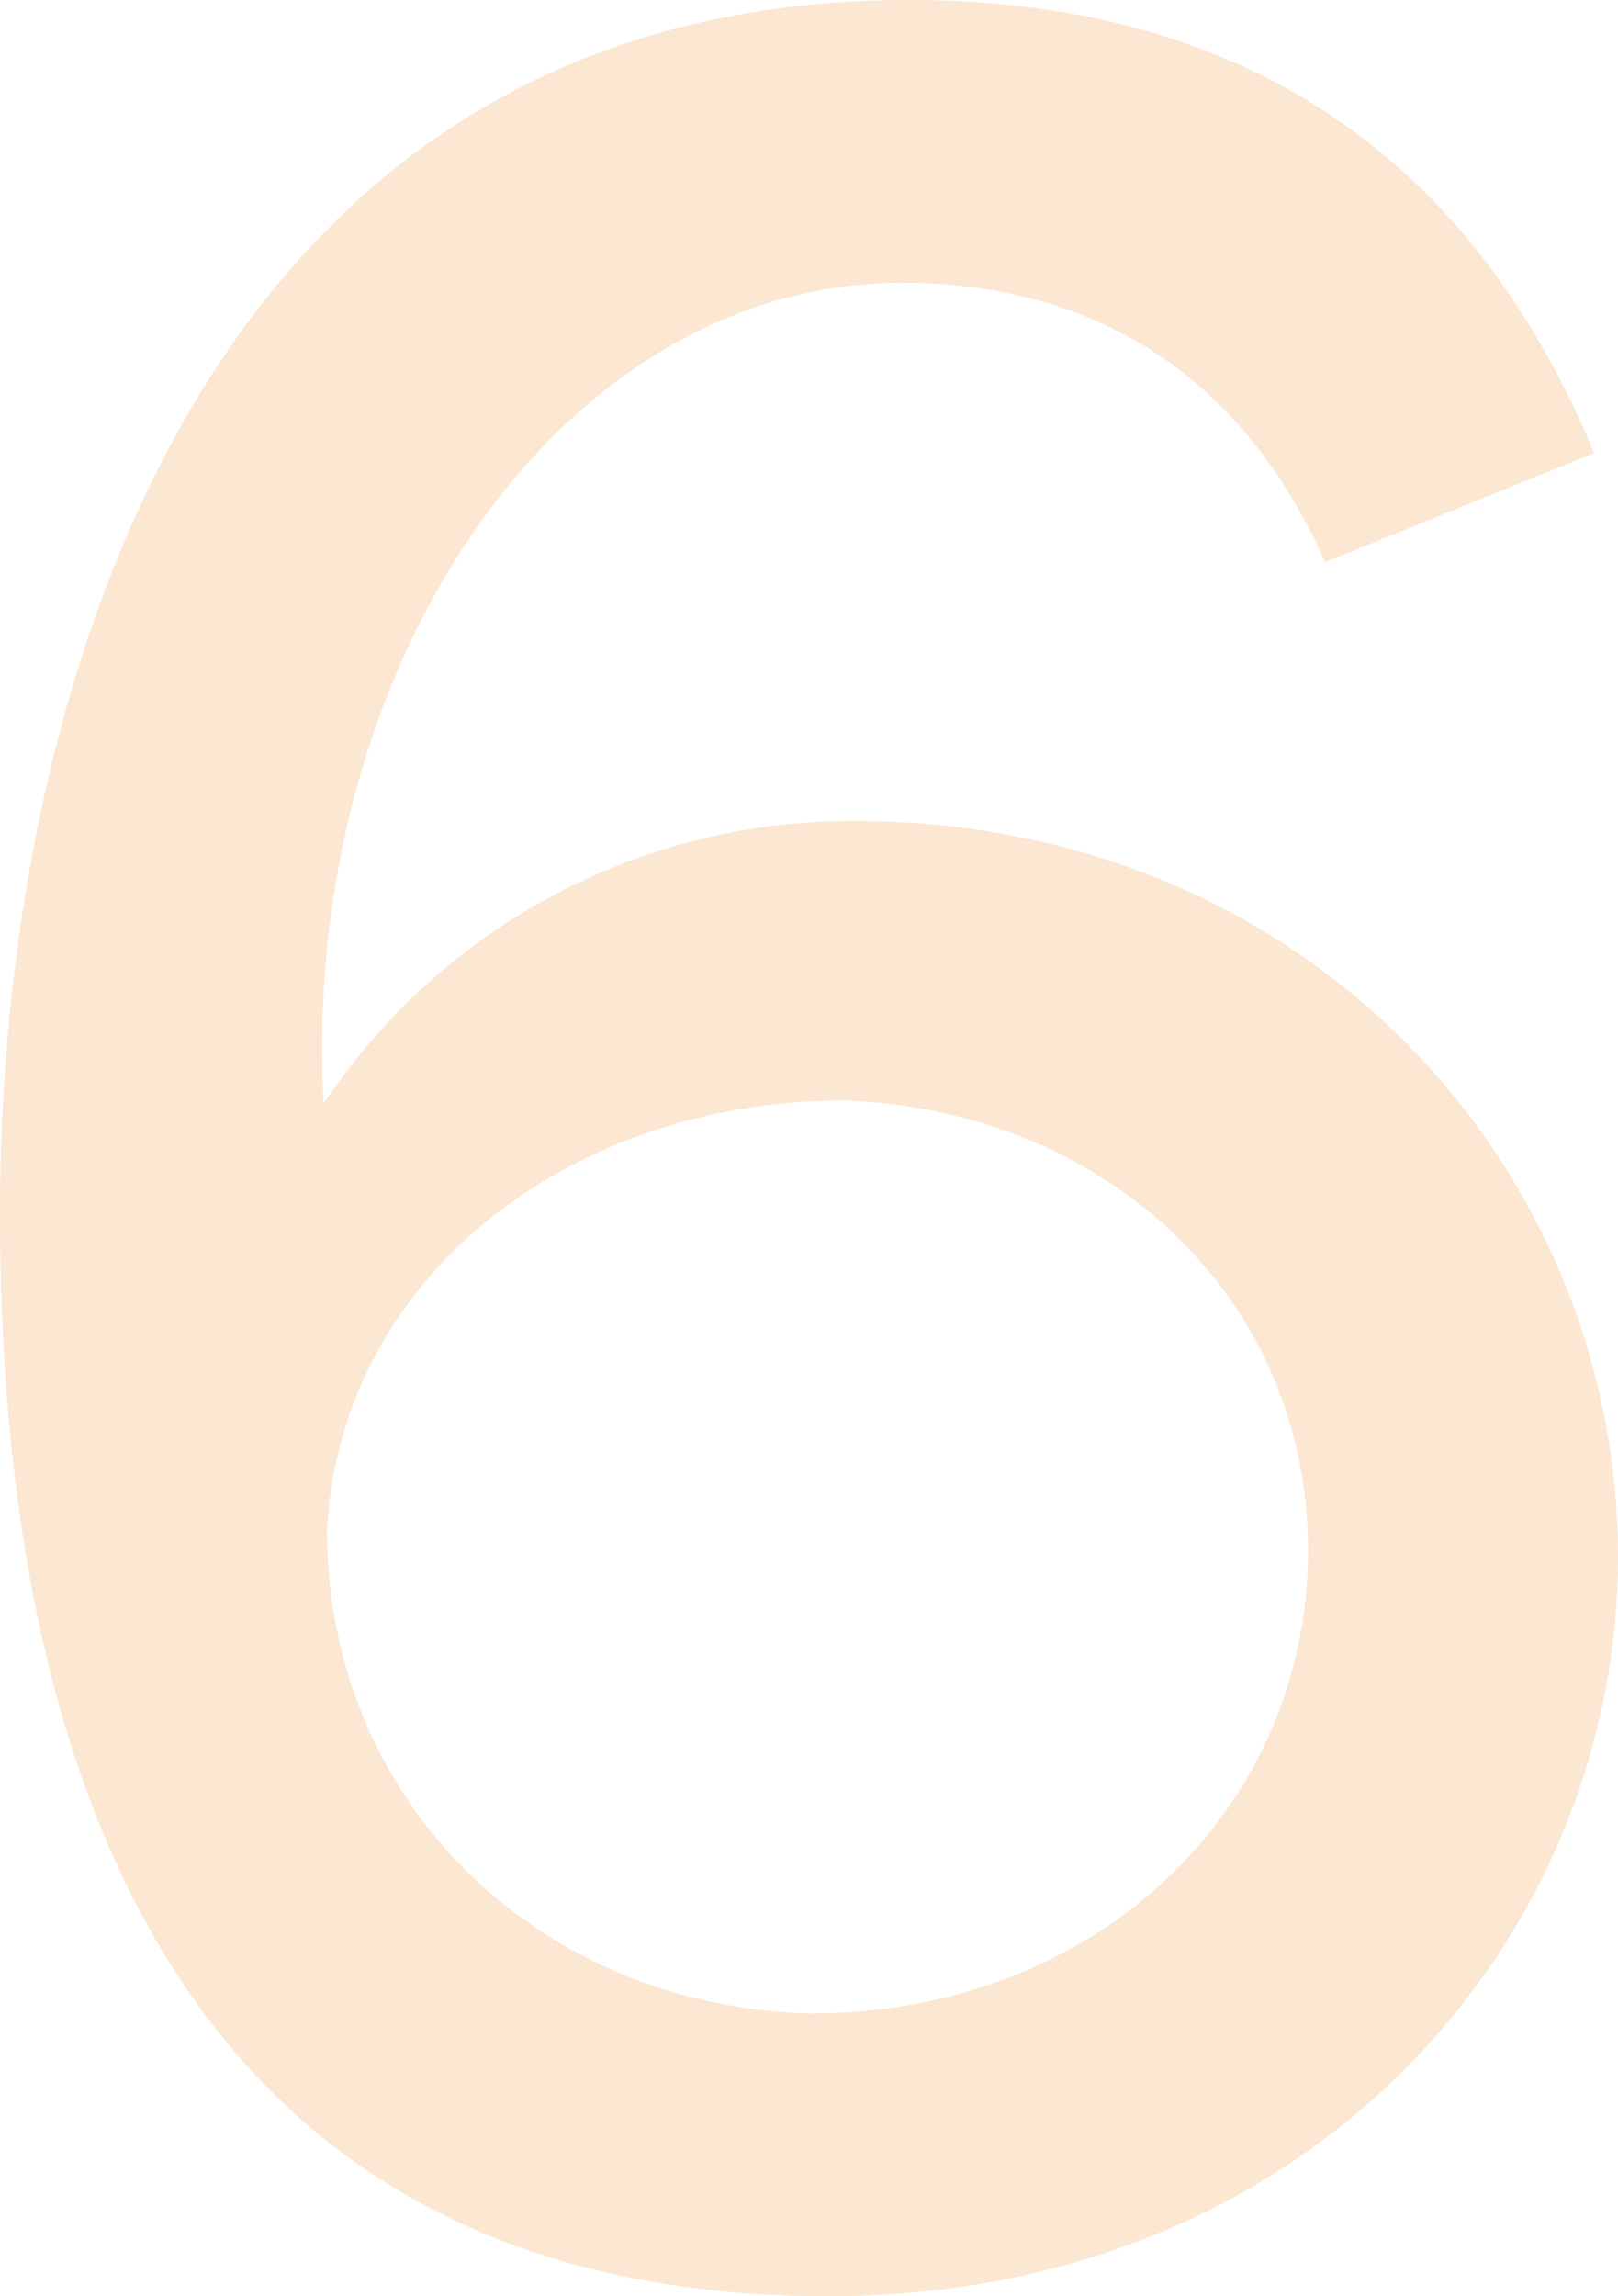 <svg xmlns="http://www.w3.org/2000/svg" width="71.25" height="101.1" viewBox="0 0 71.25 101.1">
  <path id="_6" data-name="6" d="M46.05-63.15A27.877,27.877,0,0,0,22.65-50.7C21.6-69.9,33-86.85,48.15-86.85c7.35,0,14.55,3.15,18.6,12.3l11.85-4.8C72-95.25,59.7-99.3,48.45-99.3,17.4-99.3,8.4-69,8.4-45.9,8.4-14.85,20.7,1.8,44.85,1.8c21.45,0,34.8-15.9,34.8-32.55C79.65-47.85,66-63.15,46.05-63.15ZM44.1-10.65c-12-.3-21.3-9.3-21.3-21.3.6-11.1,10.65-18.9,22.8-18.9C57.3-50.4,66-42,66-31.05,66-19.65,56.7-10.65,44.1-10.65Z" transform="translate(-8.4 99.3)" fill="#ee8722" opacity="0.2"/>
</svg>
